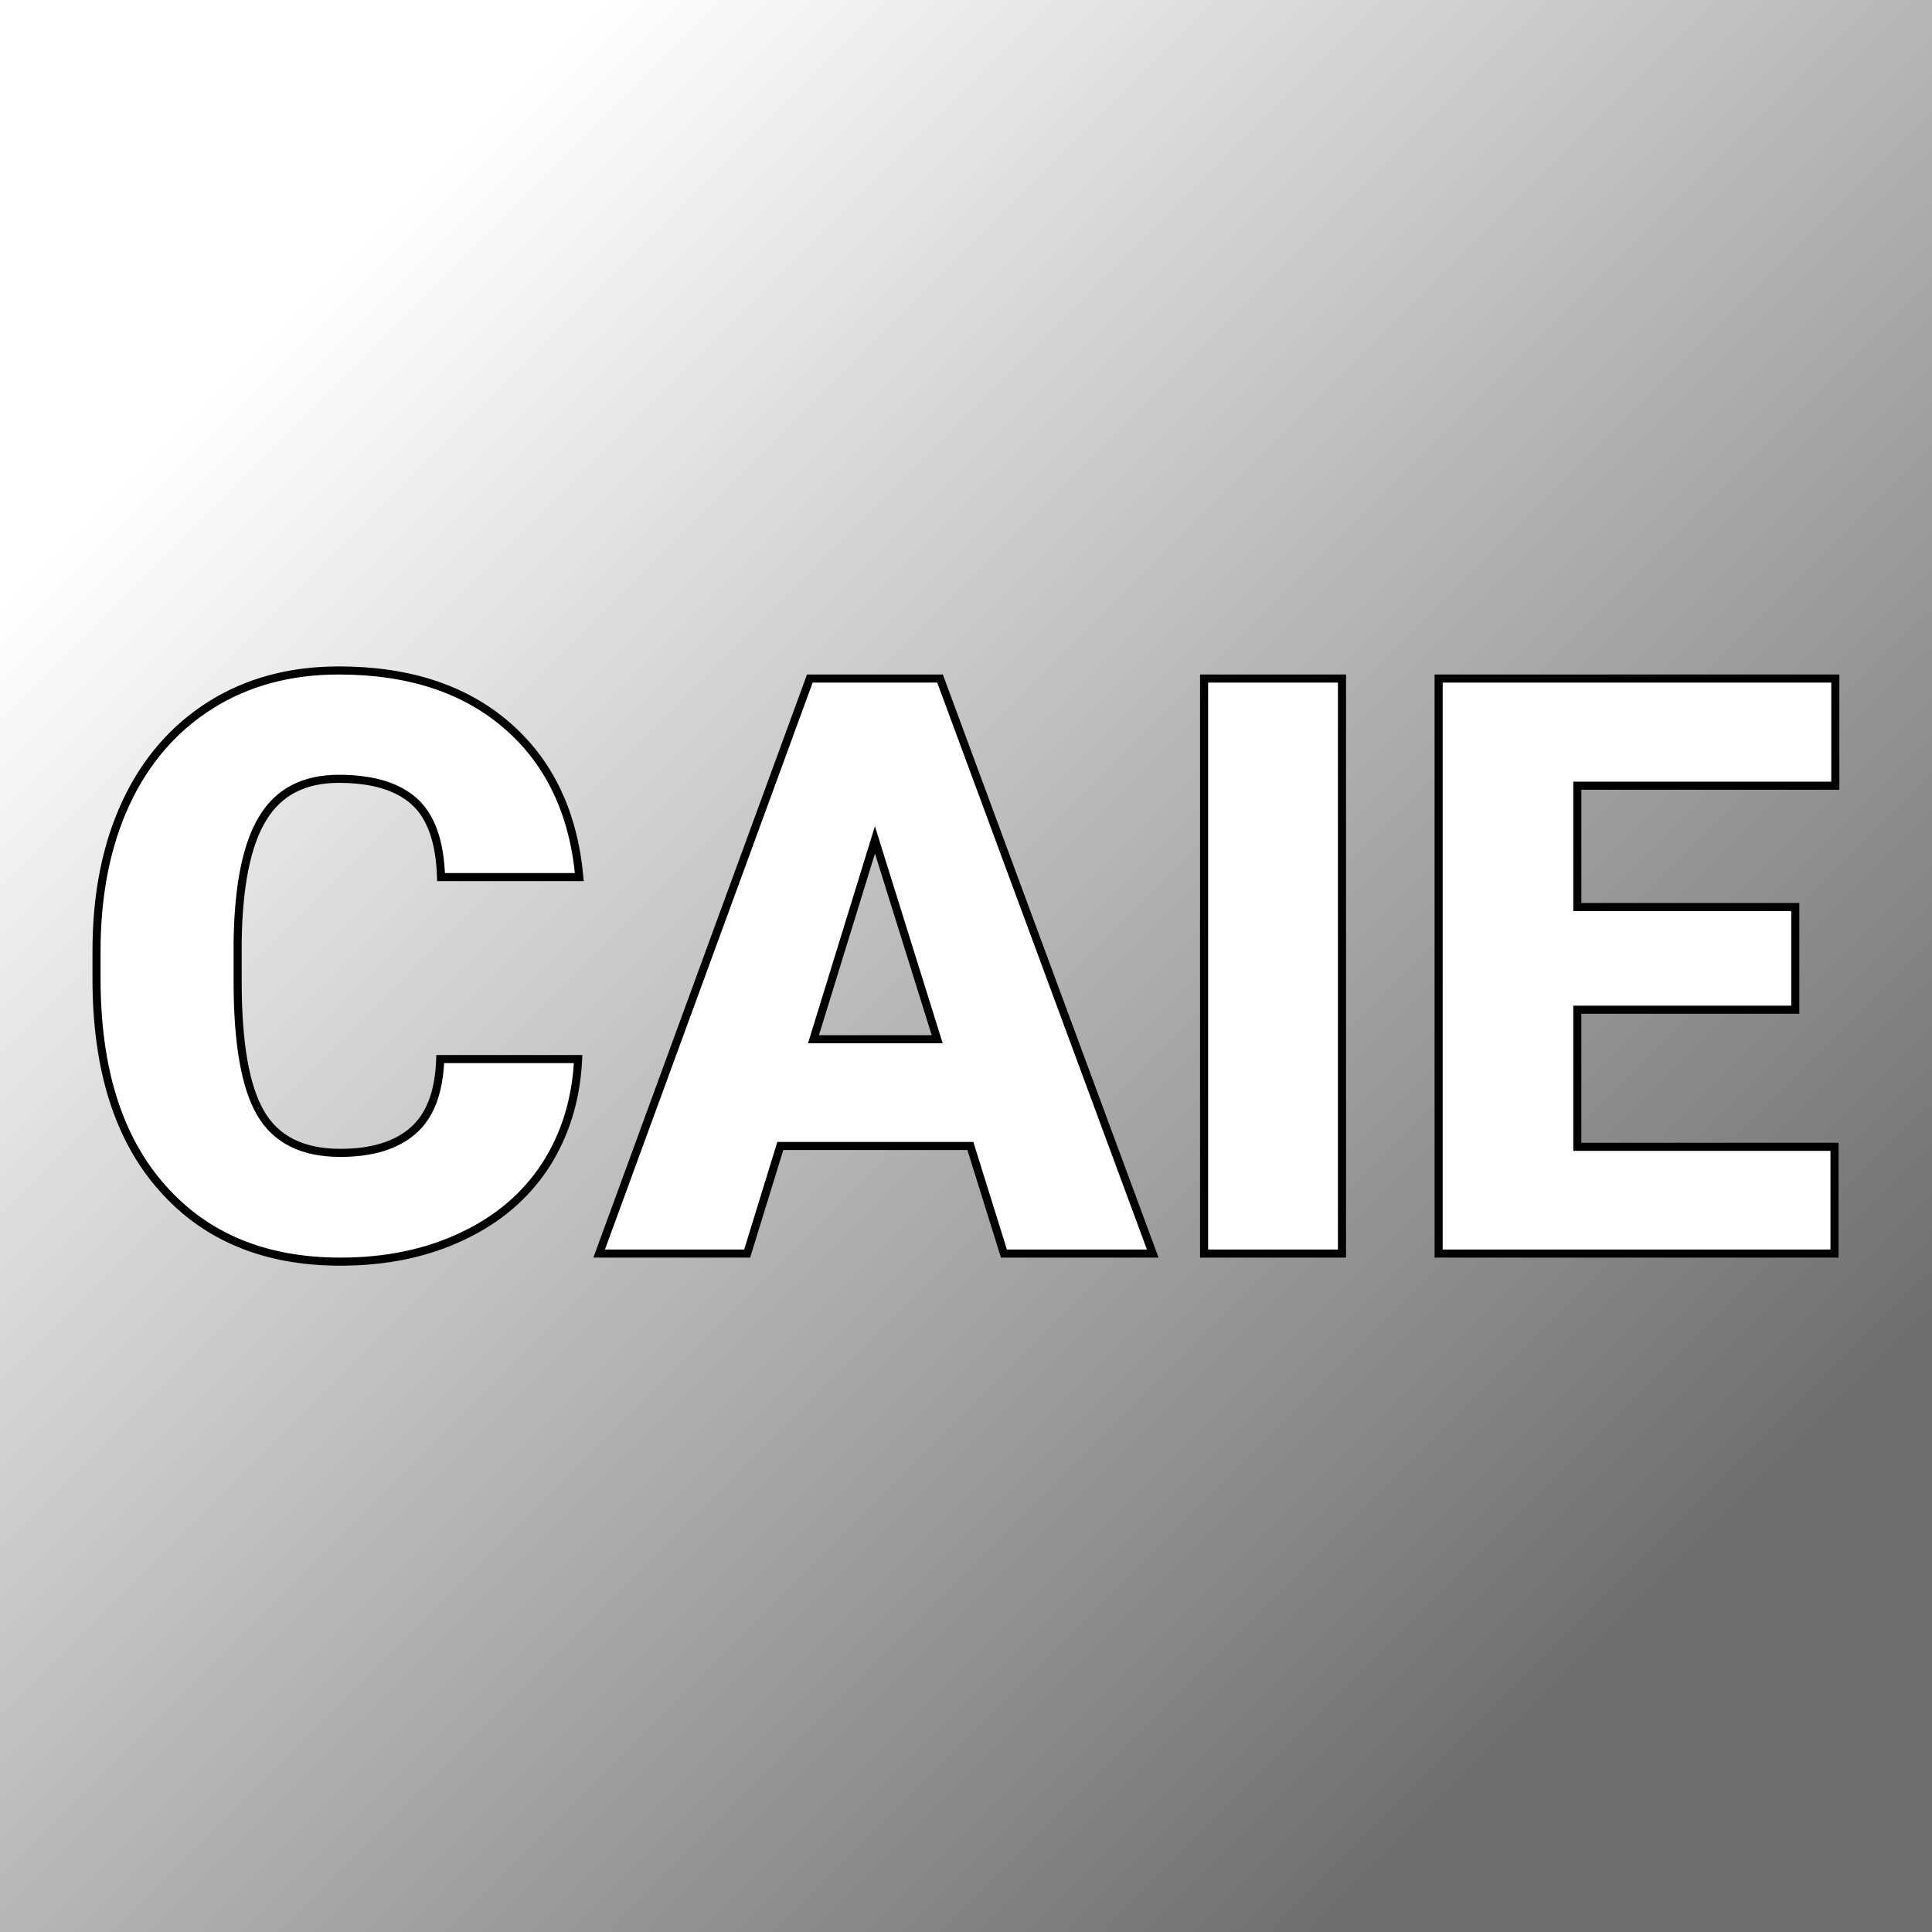 <svg xmlns="http://www.w3.org/2000/svg" version="1.1" xmlns:xlink="http://www.w3.org/1999/xlink" viewBox="0 0 200 200"><rect x="0" y="0" width="200" height="200" fill="#333333" stroke="none"/><rect width="200" height="200" fill="url('#gradient')"></rect><defs><linearGradient id="gradient" gradientTransform="rotate(45 0.5 0.5)"><stop offset="0%" stop-color="#ffffff"></stop><stop offset="100%" stop-color="#6e6e6e"></stop></linearGradient></defs><g><g fill="#ffffff" transform="matrix(4.186,0,0,4.186,7.188,129.768)" stroke="#000000" stroke-width="0.2"><path d="M9.17-4.81L12.58-4.81Q12.51-3.33 11.78-2.19Q11.04-1.05 9.72-0.43Q8.40 0.20 6.70 0.20L6.70 0.20Q3.90 0.20 2.29-1.63Q0.67-3.46 0.67-6.79L0.67-6.79L0.67-7.49Q0.67-9.58 1.40-11.15Q2.13-12.71 3.50-13.57Q4.86-14.42 6.66-14.42L6.66-14.42Q9.25-14.42 10.82-13.06Q12.39-11.70 12.61-9.31L12.61-9.31L9.19-9.31Q9.15-10.61 8.54-11.17Q7.92-11.74 6.66-11.74L6.66-11.74Q5.38-11.74 4.79-10.78Q4.19-9.82 4.16-7.72L4.16-7.72L4.16-6.72Q4.16-4.44 4.73-3.47Q5.30-2.49 6.70-2.49L6.70-2.49Q7.88-2.49 8.51-3.05Q9.13-3.60 9.17-4.81L9.17-4.81ZM23.11 0L22.28-2.66L17.58-2.66L16.76 0L13.10 0L18.31-14.22L21.53-14.22L26.79 0L23.11 0ZM19.92-10.23L18.40-5.30L21.46-5.30L19.92-10.23ZM31.47-14.22L31.47 0L28.06 0L28.06-14.22L31.47-14.22ZM42.68-8.57L42.68-6.03L37.29-6.03L37.29-2.64L43.65-2.64L43.65 0L33.86 0L33.86-14.22L43.67-14.22L43.67-11.57L37.29-11.57L37.29-8.57L42.68-8.57Z"></path></g></g></svg>